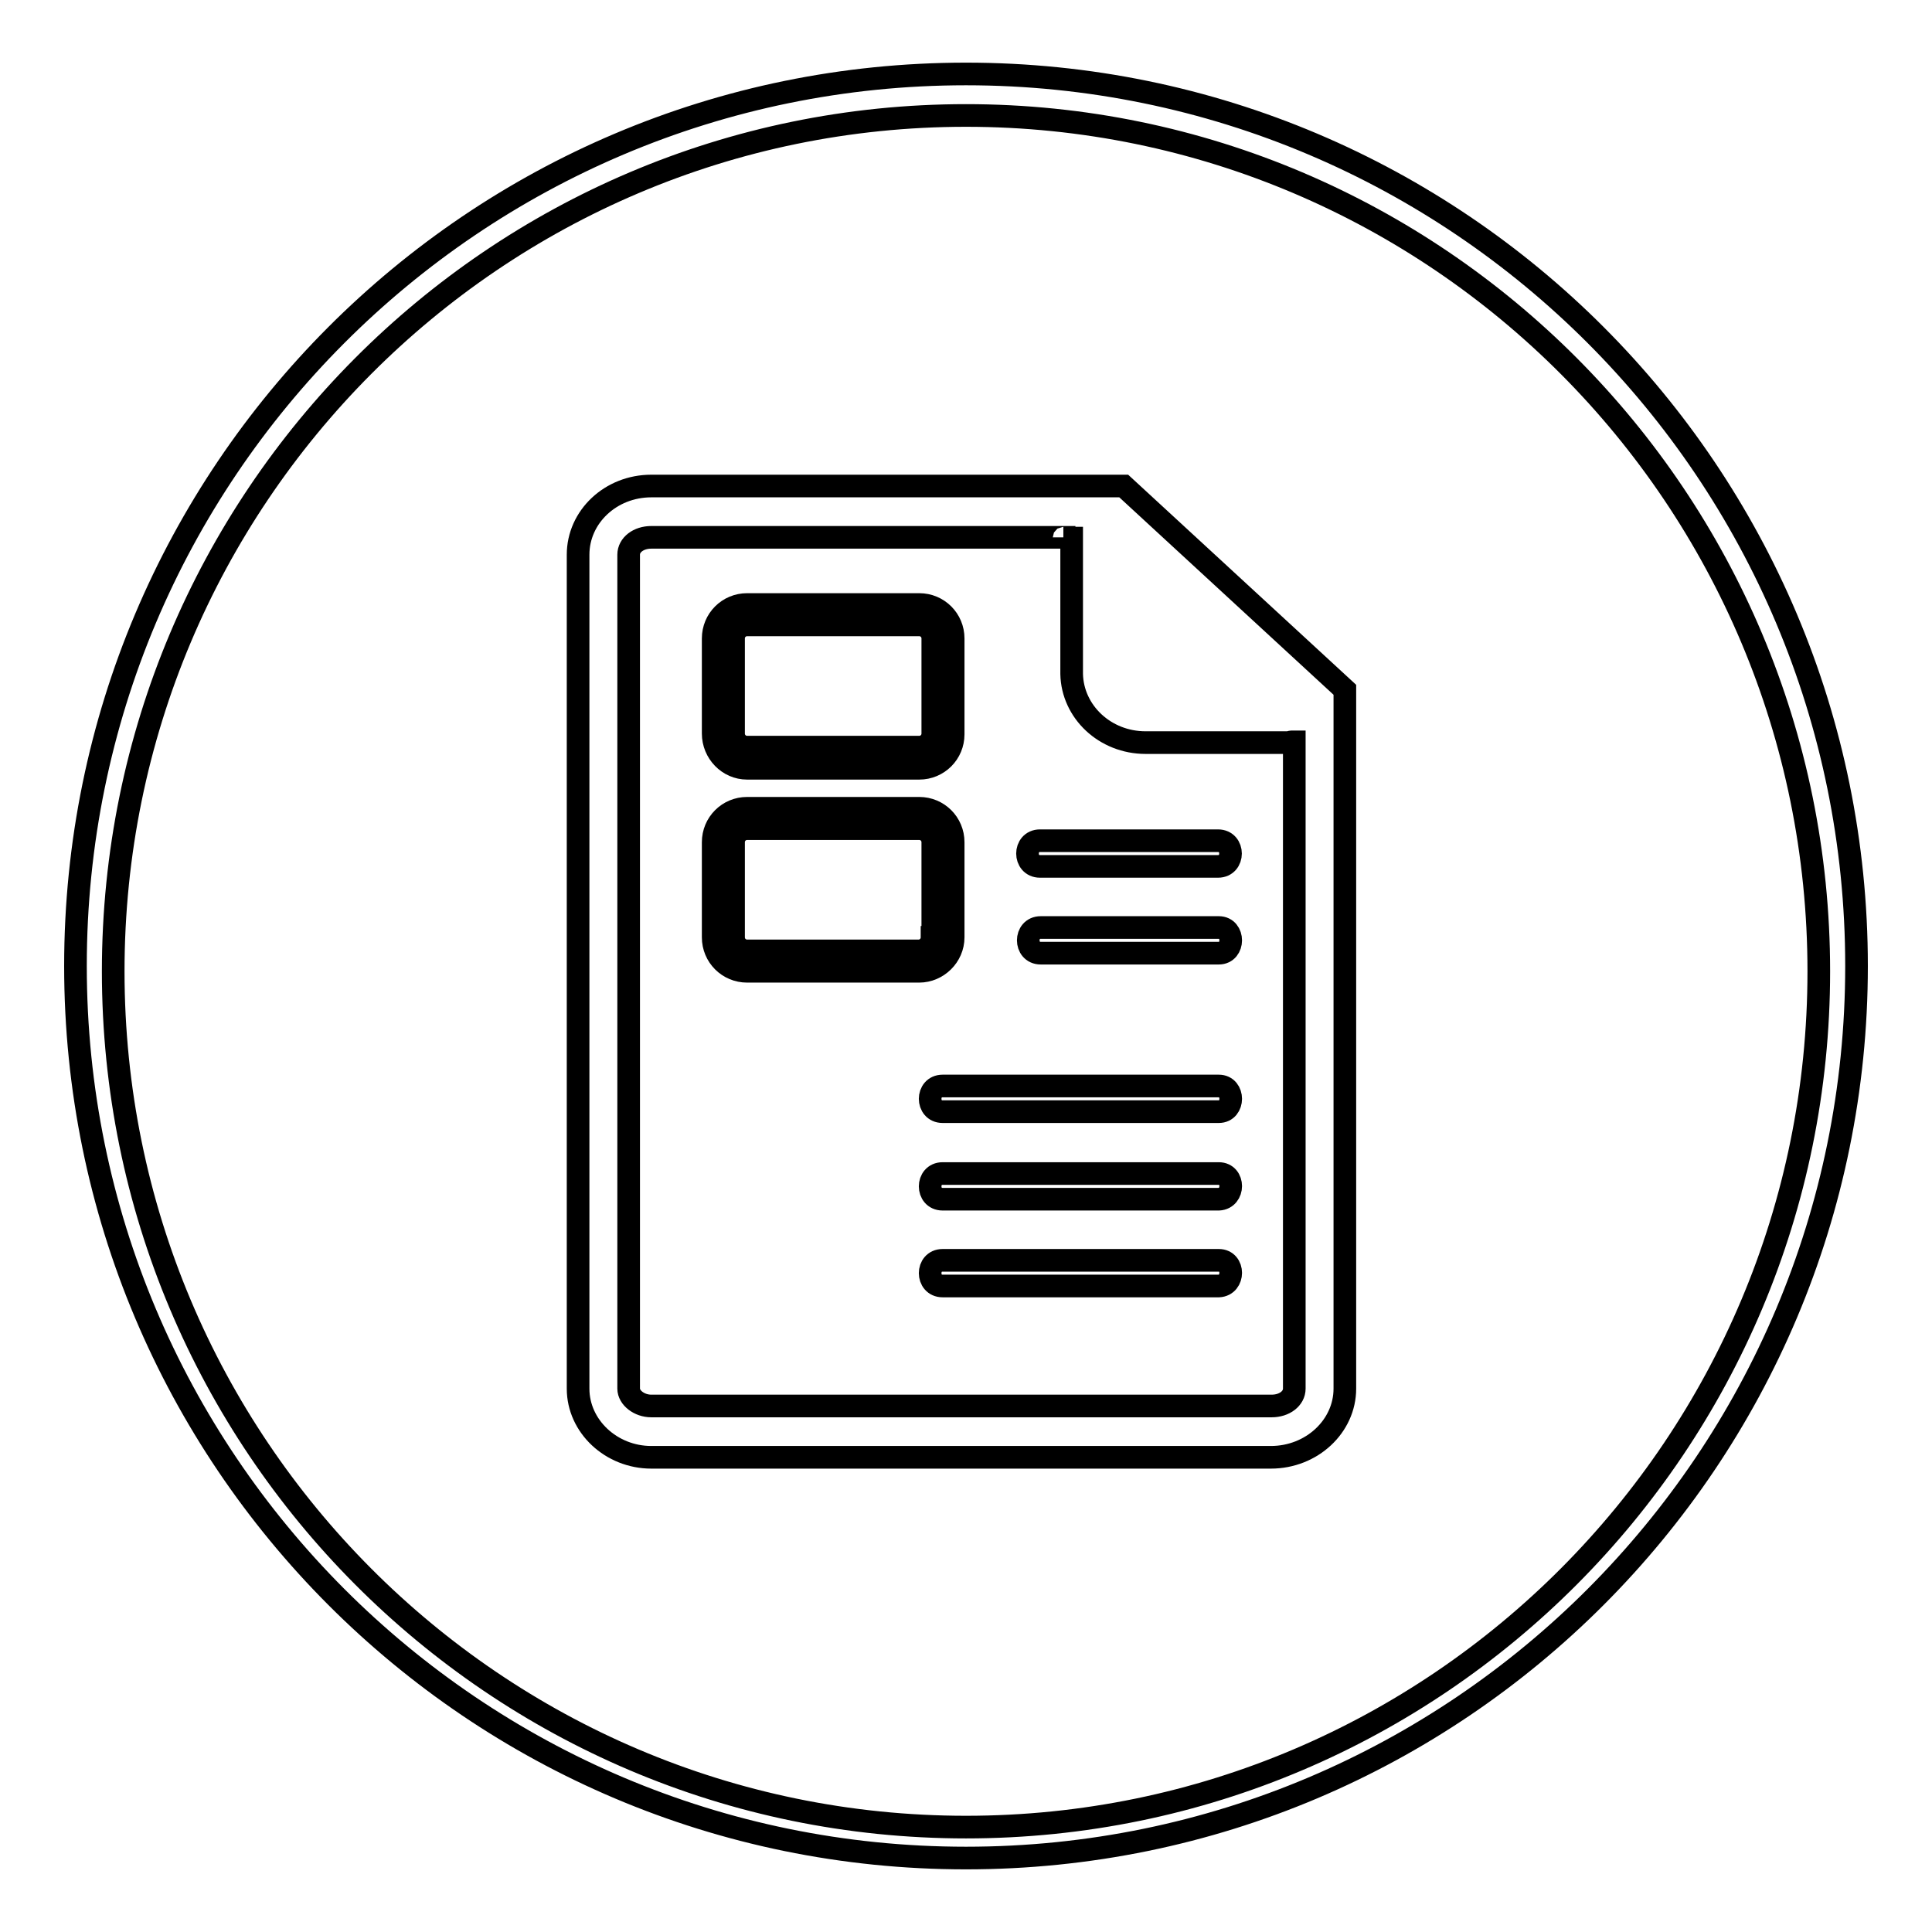 <?xml version="1.0" encoding="utf-8"?>
<!-- Svg Vector Icons : http://www.onlinewebfonts.com/icon -->
<!DOCTYPE svg PUBLIC "-//W3C//DTD SVG 1.1//EN" "http://www.w3.org/Graphics/SVG/1.1/DTD/svg11.dtd">
<svg version="1.1" xmlns="http://www.w3.org/2000/svg" xmlns:xlink="http://www.w3.org/1999/xlink" x="0px" y="0px" viewBox="0 0 256 256" enable-background="new 0 0 256 256" xml:space="preserve">
<g><g><path stroke-width="3" fill-opacity="0" stroke="#000000"  d="M128,9.8C62.8,9.8,10,62.7,10,128s52.8,118.2,118,118.2c65.2,0,118-52.9,118-118.2C246,62.7,193.2,9.8,128,9.8z M128,242.1c-62.4,0-113-50.8-113-113.4C15,66.1,65.6,15.3,128,15.3c62.4,0,113,50.8,113,113.4C241,191.3,190.4,242.1,128,242.1z"/><path stroke-width="3" fill-opacity="0" stroke="#000000"  d="M99,101.8h22.8c2.5,0,4.5-2,4.5-4.5V84.6c0-2.5-2-4.5-4.5-4.5H99c-2.5,0-4.5,2-4.5,4.5v12.6C94.5,99.7,96.5,101.8,99,101.8z M97.2,84.6c0-1,0.8-1.8,1.8-1.8h22.8c1,0,1.8,0.8,1.8,1.8v12.6c0,1-0.8,1.8-1.8,1.8H99c-1,0-1.8-0.8-1.8-1.8V84.6z"/><path stroke-width="3" fill-opacity="0" stroke="#000000"  d="M126.3,124.2v-12.6c0-2.5-2-4.5-4.5-4.5H99c-2.5,0-4.5,2-4.5,4.5v12.6c0,2.5,2,4.5,4.5,4.5h22.8C124.2,128.7,126.3,126.7,126.3,124.2z M123.5,124.2c0,1-0.8,1.8-1.8,1.8H99c-1,0-1.8-0.8-1.8-1.8v-12.6c0-1,0.8-1.8,1.8-1.8h22.8c1,0,1.8,0.8,1.8,1.8V124.2L123.5,124.2z"/><path stroke-width="3" fill-opacity="0" stroke="#000000"  d="M137.8,114.8c7.9,0,15.8,0,23.6,0c2.2,0,2.2-3.4,0-3.4c-7.9,0-15.8,0-23.6,0C135.6,111.4,135.6,114.8,137.8,114.8z"/><path stroke-width="3" fill-opacity="0" stroke="#000000"  d="M161.5,122.9c-7.9,0-15.8,0-23.6,0c-2.2,0-2.2,3.4,0,3.4c7.9,0,15.8,0,23.6,0C163.6,126.3,163.6,122.9,161.5,122.9z"/><path stroke-width="3" fill-opacity="0" stroke="#000000"  d="M161.5,143.9c-12.2,0-24.4,0-36.6,0c-2.2,0-2.2,3.4,0,3.4c12.2,0,24.4,0,36.6,0C163.6,147.3,163.6,143.9,161.5,143.9z"/><path stroke-width="3" fill-opacity="0" stroke="#000000"  d="M161.5,155.5c-12.2,0-24.4,0-36.6,0c-2.2,0-2.2,3.4,0,3.4c12.2,0,24.4,0,36.6,0C163.6,158.8,163.6,155.5,161.5,155.5z"/><path stroke-width="3" fill-opacity="0" stroke="#000000"  d="M161.5,167c-12.2,0-24.4,0-36.6,0c-2.2,0-2.2,3.4,0,3.4c12.2,0,24.4,0,36.6,0C163.6,170.3,163.6,167,161.5,167z"/><path stroke-width="3" fill-opacity="0" stroke="#000000"  d="M148.9,64.4L148.9,64.4H86.3c-5.4,0-9.7,4.1-9.7,9.1v110.5c0,5,4.4,9.1,9.7,9.1h82.1c5.4,0,9.8-4.1,9.8-9.1V91.5v-0.1L148.9,64.4L148.9,64.4L148.9,64.4z M151.8,98.4H171c0,0,0-0.1,0.1-0.1h0.4v85.7c0,1.3-1.3,2.3-3,2.3H86.3c-1.6,0-3-1.1-3-2.3V73.5c0-1.3,1.3-2.3,3-2.3h54.7c0,0,0,0.1-0.1,0.1h1.1v17.9v0.1C142.1,94.3,146.4,98.4,151.8,98.4z"/></g></g>
</svg>